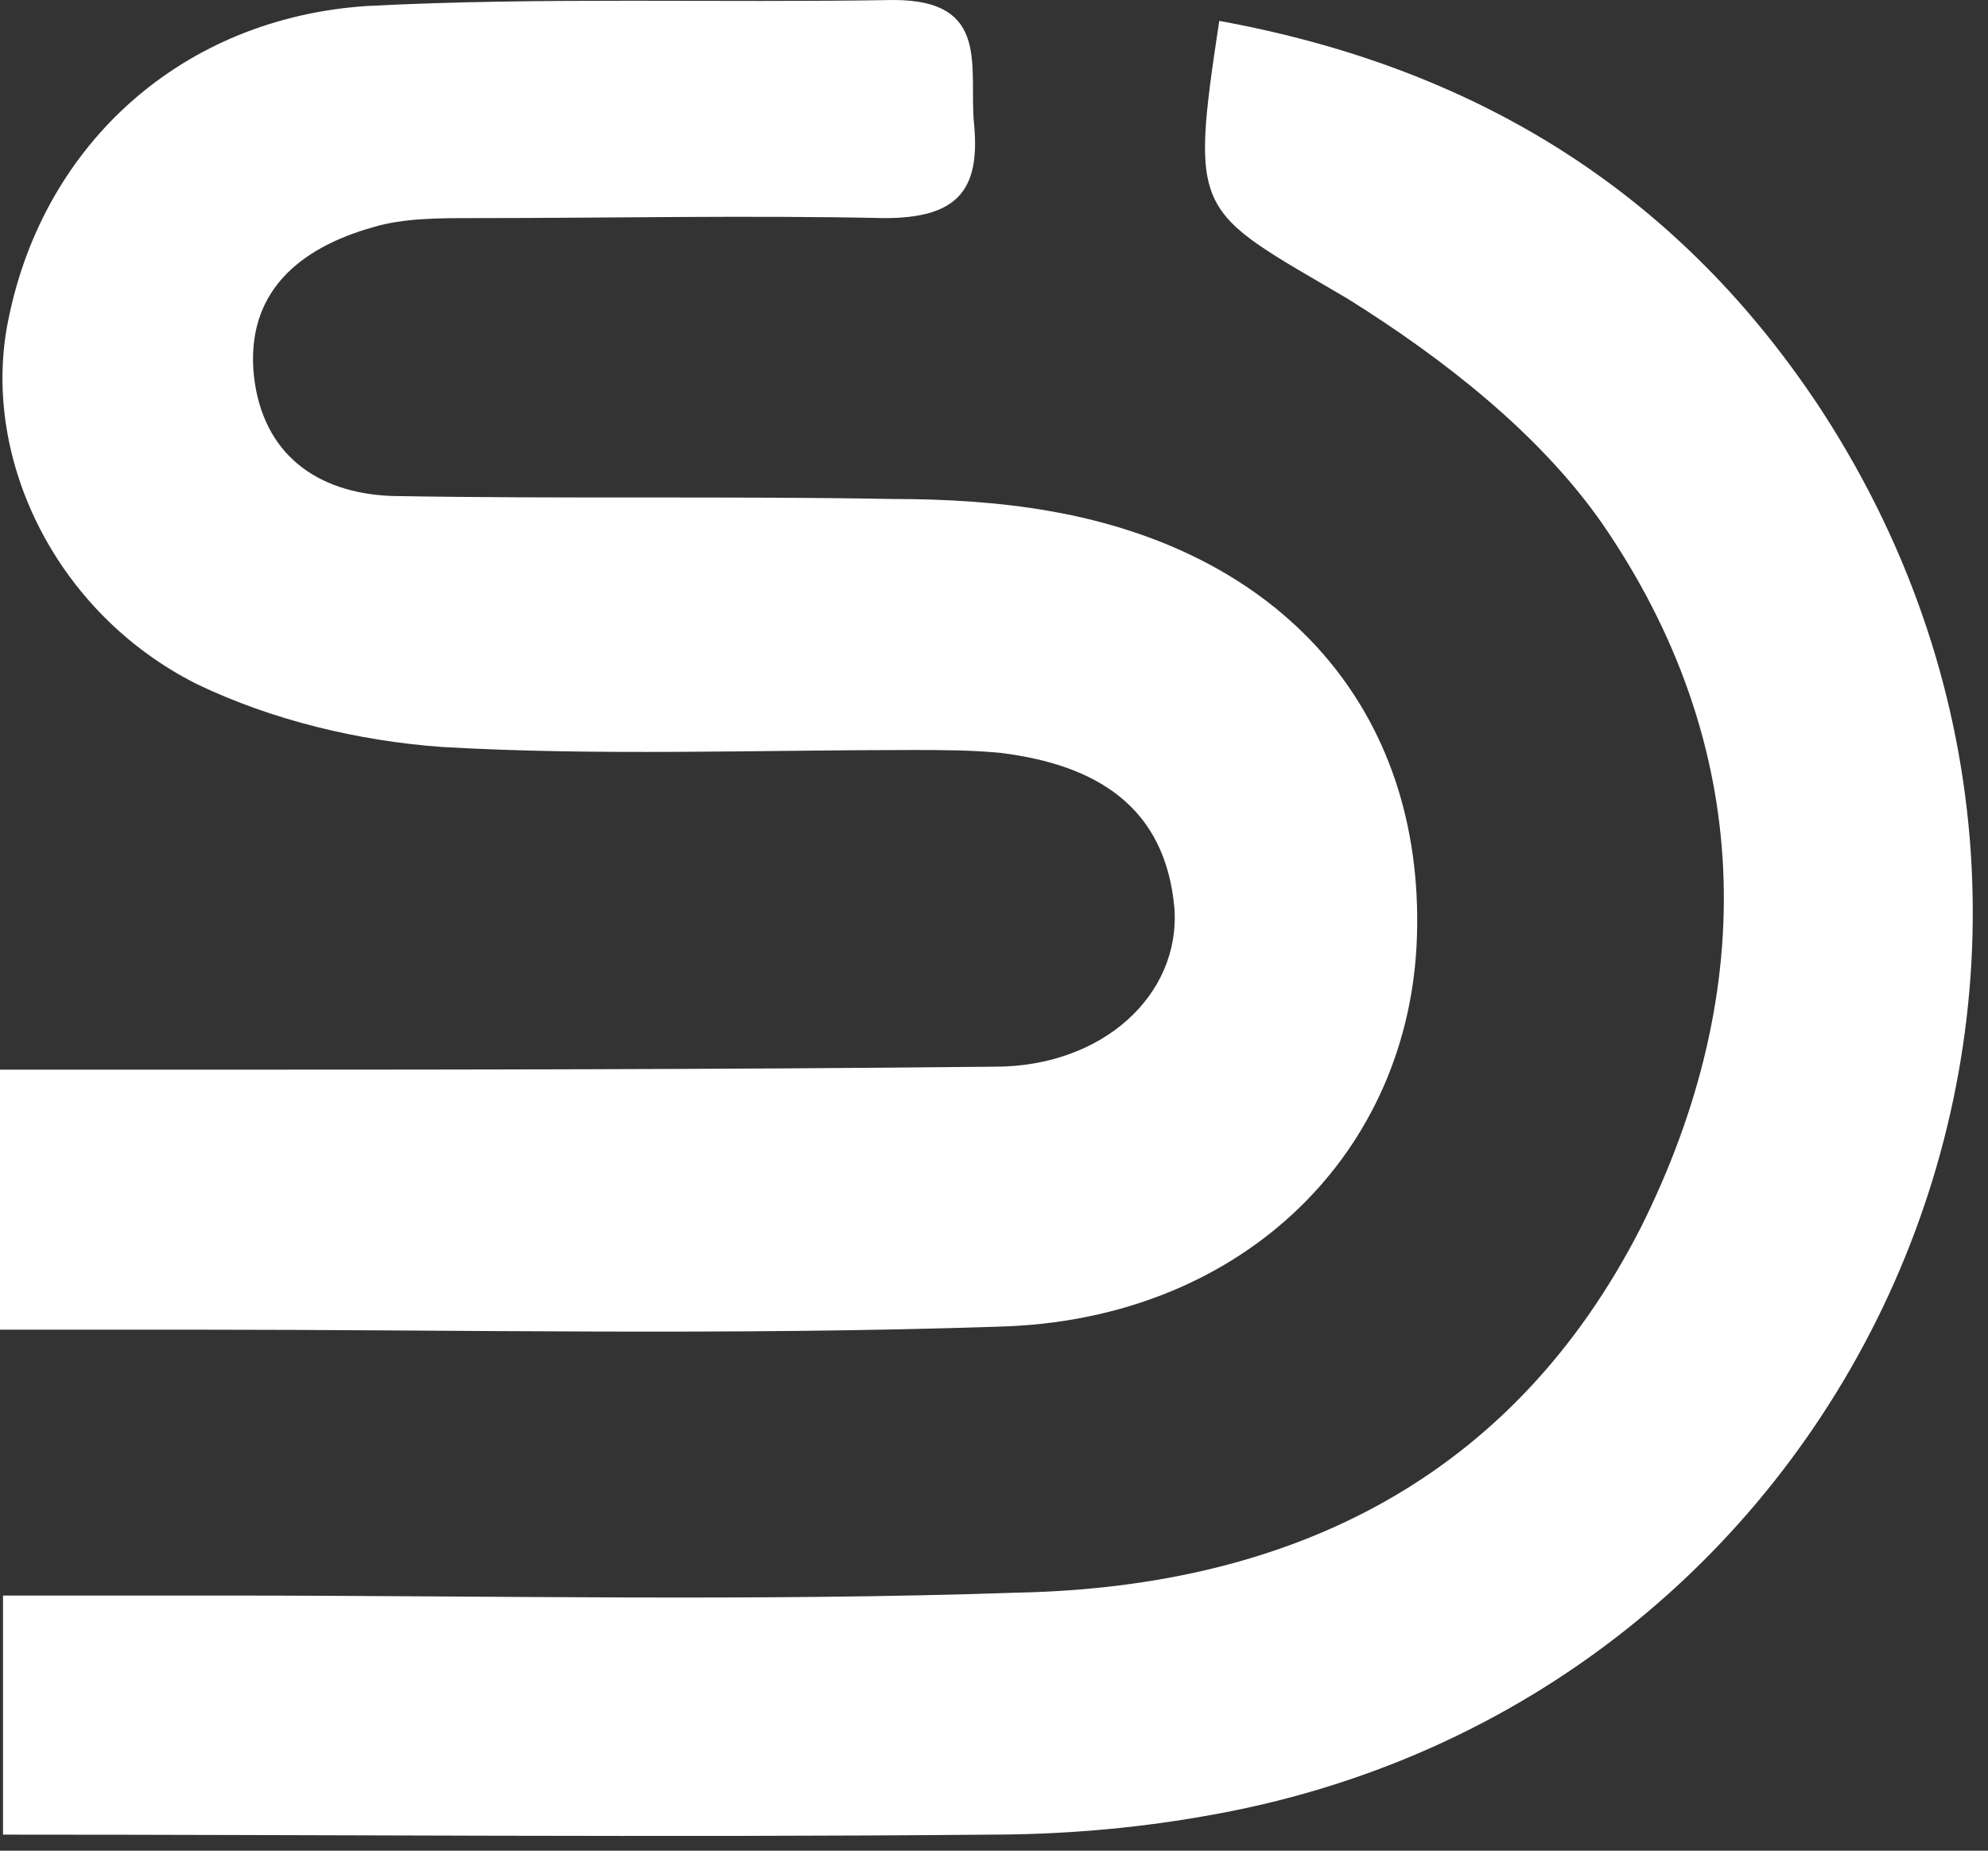 <?xml version="1.0" encoding="UTF-8" standalone="no"?><!DOCTYPE svg PUBLIC "-//W3C//DTD SVG 1.1//EN" "http://www.w3.org/Graphics/SVG/1.1/DTD/svg11.dtd"><svg width="100%" height="100%" viewBox="0 0 29 27" version="1.1" xmlns="http://www.w3.org/2000/svg" xmlns:xlink="http://www.w3.org/1999/xlink" xml:space="preserve" xmlns:serif="http://www.serif.com/" style="fill-rule:evenodd;clip-rule:evenodd;stroke-linejoin:round;stroke-miterlimit:2;"><rect x="0" y="0" width="29" height="27" fill="#333333" stroke="none"/><g><path d="M0,19.399l0,-3.793l1.962,0c4.185,0 8.369,0 12.554,-0.044c1.57,0 2.703,-1.046 2.616,-2.31c-0.131,-1.482 -1.134,-2.092 -2.529,-2.267c-0.435,-0.043 -0.871,-0.043 -1.307,-0.043c-2.267,-0 -4.578,0.087 -6.844,-0.044c-1.221,-0.087 -2.485,-0.392 -3.575,-0.915c-2.092,-1.047 -3.182,-3.357 -2.746,-5.362c0.523,-2.529 2.528,-4.359 5.231,-4.534c2.528,-0.131 5.1,-0.043 7.672,-0.087c1.439,-0 1.09,1.003 1.177,1.831c0.087,0.959 -0.261,1.351 -1.308,1.351c-2.005,-0.043 -4.01,0 -6.015,0c-0.48,0 -1.003,0 -1.439,0.131c-1.09,0.305 -1.874,0.959 -1.744,2.18c0.131,1.133 0.916,1.7 2.006,1.743c2.441,0.044 4.882,0 7.323,0.044c0.741,-0 1.526,0.044 2.267,0.174c3.531,0.611 5.536,3.052 5.362,6.365c-0.175,3.095 -2.616,5.449 -6.103,5.536c-3.923,0.131 -7.803,0.044 -11.726,0.044l-2.834,-0Z" style="fill:#fff;fill-rule:nonzero;"/><path d="M17.786,0.305c3.836,0.698 6.757,2.572 8.805,5.711c5.275,8.152 0.523,18.875 -9.067,20.488c-1.002,0.175 -2.049,0.262 -3.095,0.262c-4.751,0.043 -9.547,-0 -14.385,-0l-0,-3.488l3.269,0c3.836,0 7.716,0.088 11.552,-0.043c3.967,-0.087 7.193,-1.657 9.067,-5.319c1.744,-3.487 1.657,-7.061 -0.566,-10.287c-0.916,-1.308 -2.311,-2.398 -3.706,-3.27c-2.223,-1.308 -2.31,-1.177 -1.874,-4.054Z" style="fill:#fff;fill-rule:nonzero;"/></g></svg>